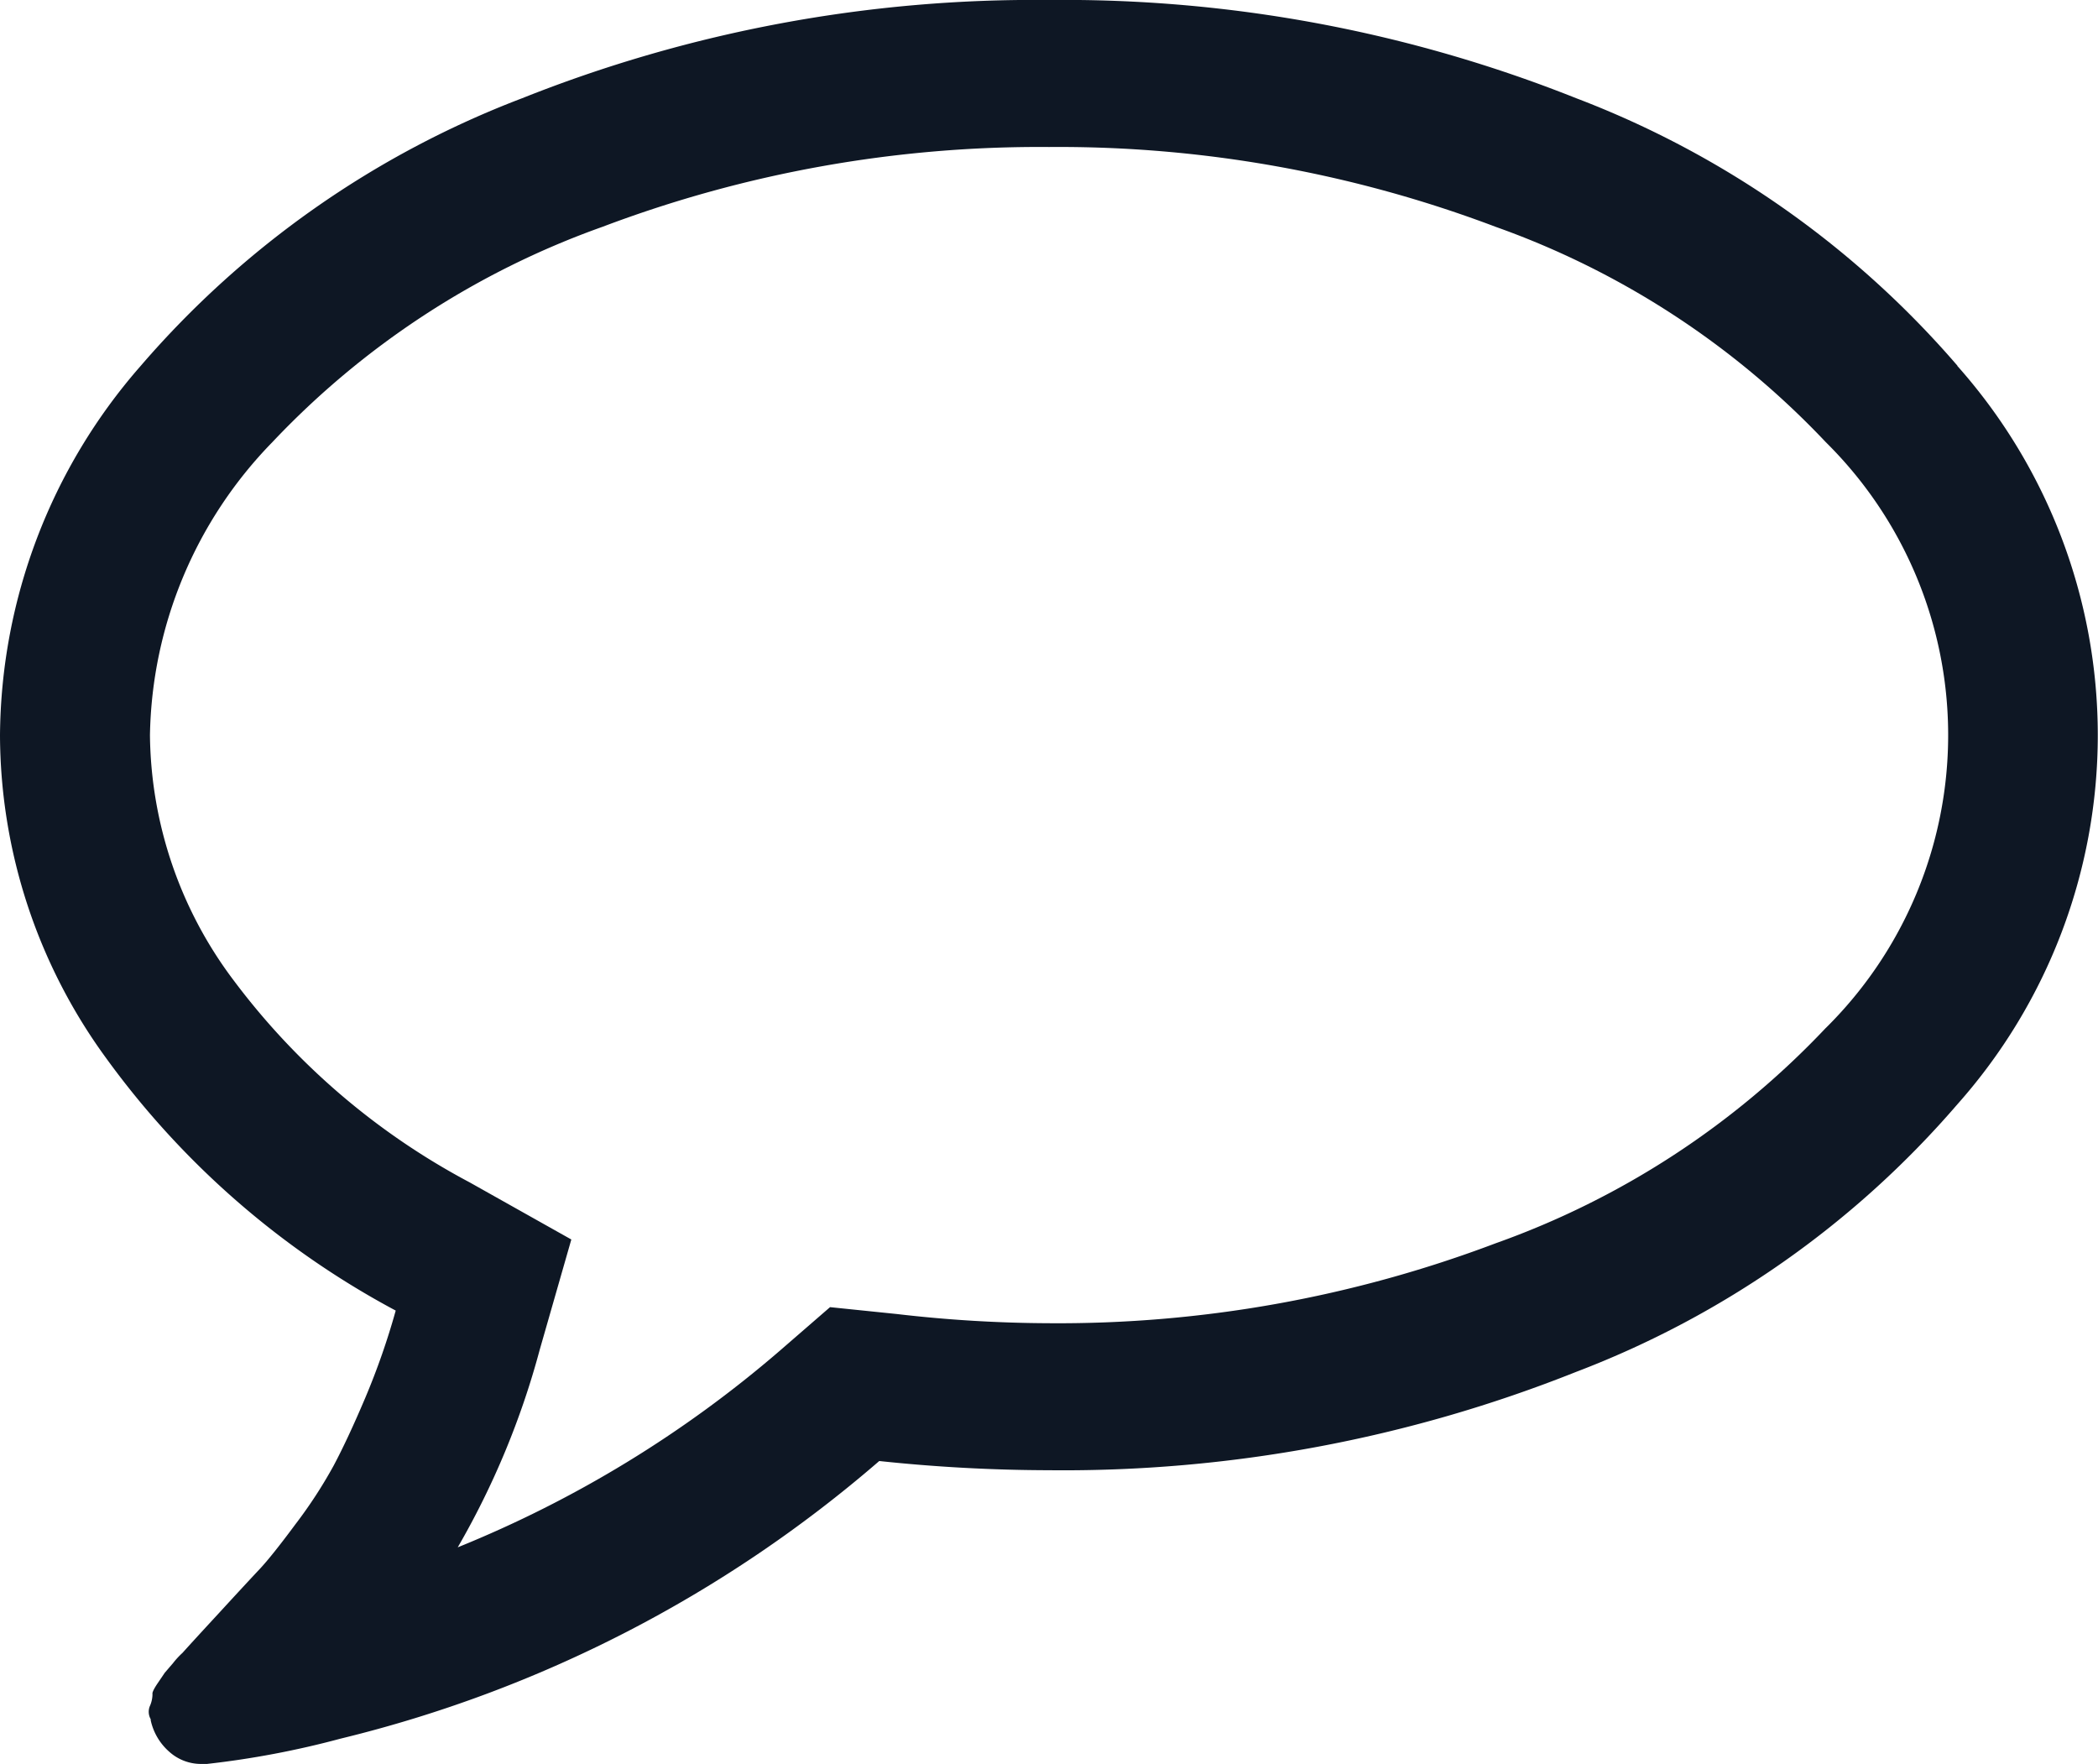 <svg xmlns="http://www.w3.org/2000/svg" width="44" height="37" viewBox="0 0 44 37">
  <g id="comment-white-oval-bubble_1_" data-name="comment-white-oval-bubble (1)" transform="translate(0 -36.549)">
    <path id="Path_20" data-name="Path 20" d="M41.054,44.221a19.892,19.892,0,0,0-8-5.613A29.024,29.024,0,0,0,22,36.549a29.024,29.024,0,0,0-11.049,2.06,19.89,19.89,0,0,0-8,5.613A11.88,11.88,0,0,0,0,51.966a11.538,11.538,0,0,0,2.222,6.769,17.916,17.916,0,0,0,6.077,5.3,15.179,15.179,0,0,1-.639,1.831q-.368.867-.663,1.421a9.755,9.755,0,0,1-.8,1.228q-.5.675-.761.952t-.847.915q-.589.638-.761.831a1.706,1.706,0,0,0-.2.217l-.172.2-.147.217c-.082.12-.119.2-.111.228a.629.629,0,0,1-.049.241.312.312,0,0,0,.012.289v.024a1.223,1.223,0,0,0,.393.662.994.994,0,0,0,.663.252h.123a18.831,18.831,0,0,0,2.8-.53A27.008,27.008,0,0,0,18.44,67.19a34.212,34.212,0,0,0,3.56.193,29.017,29.017,0,0,0,11.049-2.06,19.892,19.892,0,0,0,8-5.612,11.651,11.651,0,0,0,0-15.489ZM38.291,58.108a17.659,17.659,0,0,1-6.925,4.516A25.908,25.908,0,0,1,22,64.3a28.251,28.251,0,0,1-3.192-.193l-1.4-.144-1.056.916A24.287,24.287,0,0,1,9.6,69a17.1,17.1,0,0,0,1.719-4.143l.663-2.313-2.136-1.2A14.891,14.891,0,0,1,4.9,57.109a8.68,8.68,0,0,1-1.755-5.143,9.013,9.013,0,0,1,2.566-6.143,17.657,17.657,0,0,1,6.924-4.517A25.9,25.9,0,0,1,22,39.632a25.9,25.9,0,0,1,9.367,1.674,17.662,17.662,0,0,1,6.925,4.517,8.636,8.636,0,0,1,0,12.285Z" transform="translate(0)" fill="#0e1724"/>
  </g>
</svg>
